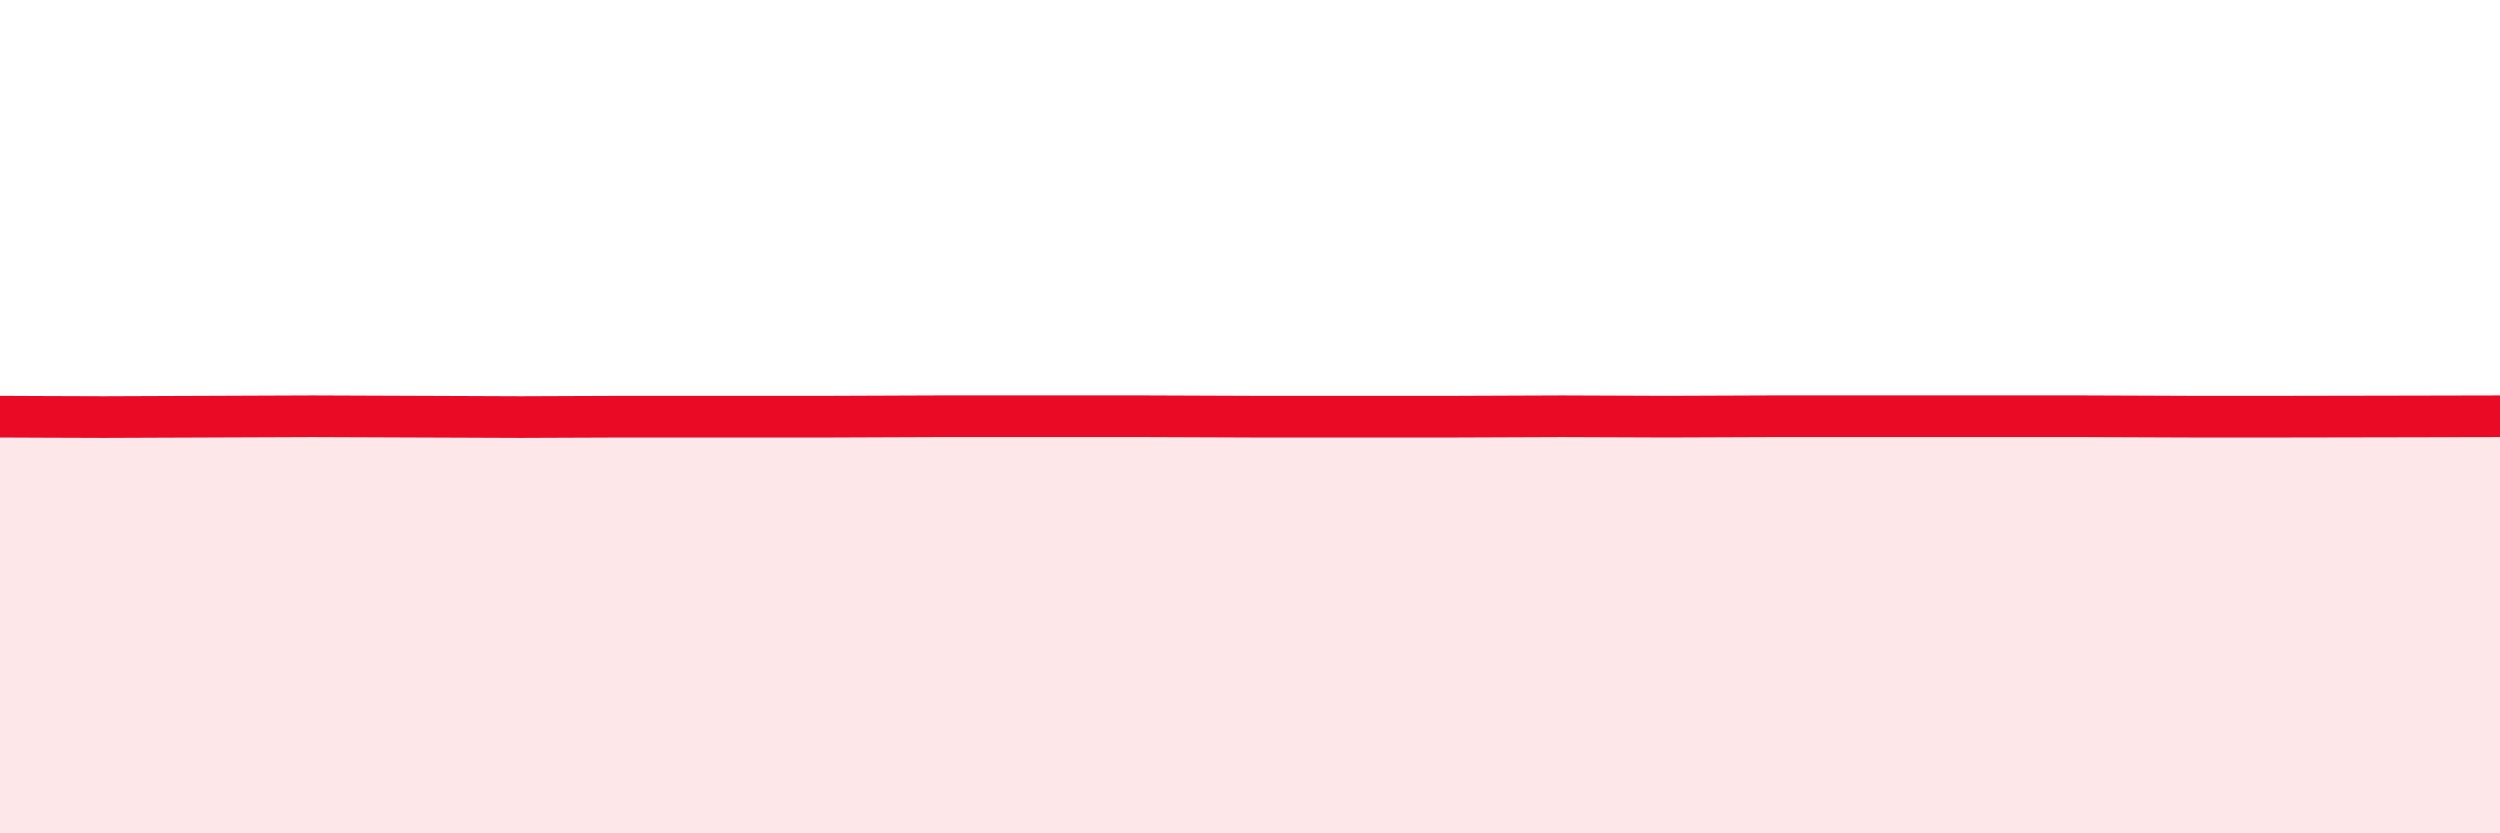 
    <svg width="60" height="20" viewBox="0 0 60 20" xmlns="http://www.w3.org/2000/svg">
      <path
        d="M 0,10 C 0.5,10 1.5,10.01 2.5,10.01 C 3.5,10.01 4,10 5,10 C 6,10 6.5,9.99 7.5,9.99 C 8.5,9.99 9,10 10,10 C 11,10 11.5,10.01 12.5,10.01 C 13.5,10.01 14,10 15,10 C 16,10 16.5,10 17.5,10 C 18.5,10 19,10 20,10 C 21,10 21.5,9.99 22.5,9.99 C 23.5,9.99 24,9.99 25,9.99 C 26,9.99 26.5,9.99 27.5,9.99 C 28.5,9.99 29,10 30,10 C 31,10 31.5,10 32.5,10 C 33.5,10 34,10 35,10 C 36,10 36.5,9.99 37.5,9.99 C 38.5,9.99 39,10 40,10 C 41,10 41.5,9.99 42.5,9.99 C 43.5,9.99 44,9.99 45,9.99 C 46,9.99 46.5,9.99 47.5,9.99 C 48.5,9.99 49,9.99 50,9.99 C 51,9.99 51.5,10 52.5,10 C 53.5,10 53.5,10 55,10 C 56.5,10 59,9.99 60,9.99L60 20L0 20Z"
        fill="#EB0A25"
        opacity="0.1"
        stroke-linecap="round"
        stroke-linejoin="round"
      />
      <path
        d="M 0,10 C 0.5,10 1.5,10.01 2.5,10.01 C 3.5,10.01 4,10 5,10 C 6,10 6.5,9.99 7.5,9.99 C 8.5,9.99 9,10 10,10 C 11,10 11.5,10.01 12.5,10.01 C 13.5,10.01 14,10 15,10 C 16,10 16.5,10 17.5,10 C 18.5,10 19,10 20,10 C 21,10 21.5,9.99 22.5,9.99 C 23.5,9.99 24,9.99 25,9.99 C 26,9.99 26.5,9.99 27.5,9.99 C 28.5,9.99 29,10 30,10 C 31,10 31.5,10 32.5,10 C 33.5,10 34,10 35,10 C 36,10 36.5,9.99 37.5,9.99 C 38.5,9.99 39,10 40,10 C 41,10 41.5,9.99 42.5,9.99 C 43.5,9.99 44,9.99 45,9.99 C 46,9.99 46.5,9.99 47.5,9.99 C 48.5,9.99 49,9.99 50,9.99 C 51,9.99 51.5,10 52.5,10 C 53.5,10 53.5,10 55,10 C 56.5,10 59,9.99 60,9.99"
        stroke="#EB0A25"
        stroke-width="1"
        fill="none"
        stroke-linecap="round"
        stroke-linejoin="round"
      />
    </svg>
  